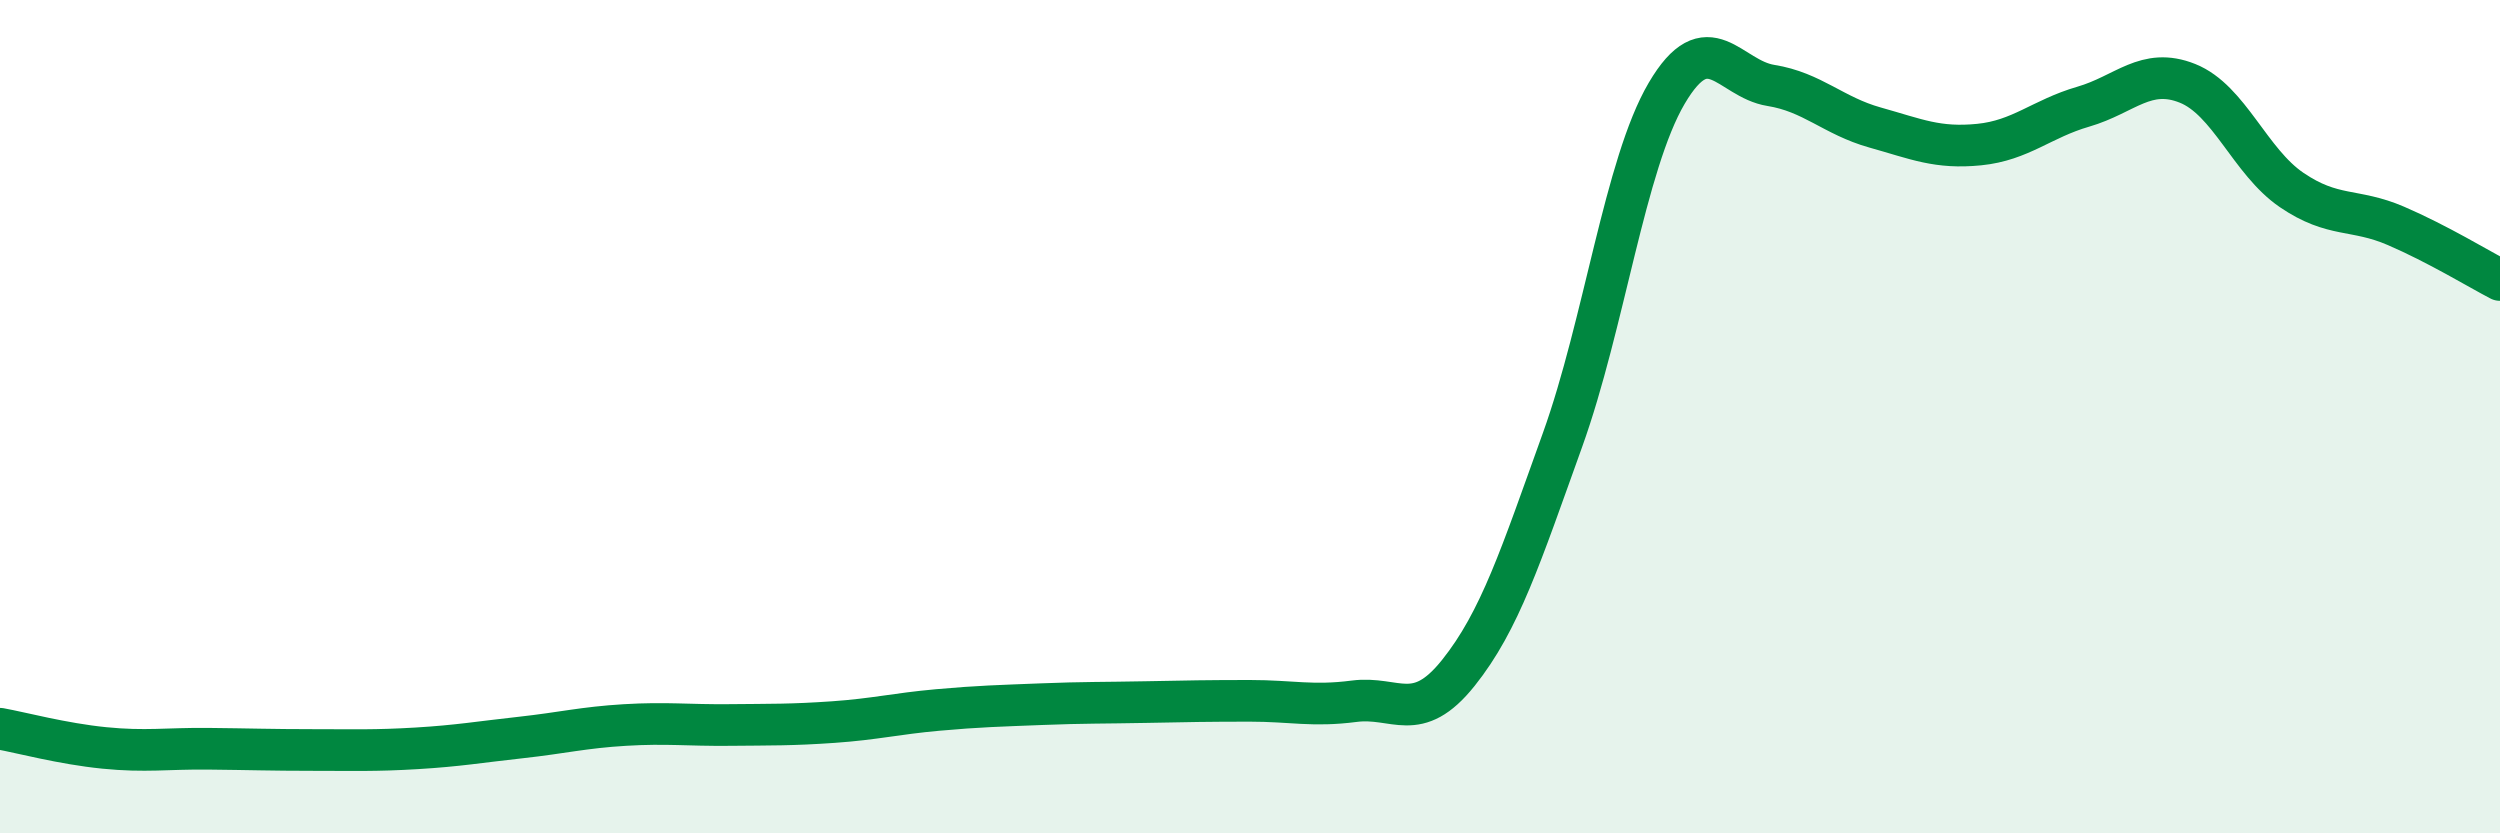
    <svg width="60" height="20" viewBox="0 0 60 20" xmlns="http://www.w3.org/2000/svg">
      <path
        d="M 0,17.49 C 0.5,17.58 1.5,17.85 2.5,17.95 C 3.5,18.05 4,17.96 5,17.97 C 6,17.98 6.5,18 7.5,18 C 8.5,18 9,18.02 10,17.96 C 11,17.9 11.5,17.81 12.5,17.7 C 13.5,17.59 14,17.46 15,17.4 C 16,17.34 16.5,17.41 17.5,17.4 C 18.5,17.39 19,17.4 20,17.33 C 21,17.26 21.5,17.13 22.5,17.04 C 23.5,16.95 24,16.94 25,16.9 C 26,16.86 26.5,16.87 27.5,16.85 C 28.5,16.83 29,16.82 30,16.82 C 31,16.82 31.5,16.96 32.5,16.83 C 33.5,16.7 34,17.4 35,16.15 C 36,14.9 36.5,13.34 37.5,10.56 C 38.5,7.78 39,3.94 40,2.24 C 41,0.54 41.5,1.89 42.5,2.05 C 43.5,2.21 44,2.78 45,3.06 C 46,3.34 46.5,3.57 47.5,3.47 C 48.5,3.37 49,2.85 50,2.56 C 51,2.27 51.5,1.6 52.5,2 C 53.5,2.4 54,3.88 55,4.56 C 56,5.24 56.5,4.99 57.5,5.42 C 58.5,5.85 59.5,6.46 60,6.72L60 20L0 20Z"
        fill="#008740"
        opacity="0.1"
        stroke-linecap="round"
        stroke-linejoin="round"
      />
      <path
        d="M 0,17.49 C 0.5,17.58 1.5,17.85 2.5,17.95 C 3.5,18.05 4,17.96 5,17.97 C 6,17.98 6.5,18 7.5,18 C 8.5,18 9,18.02 10,17.96 C 11,17.9 11.5,17.81 12.5,17.7 C 13.5,17.59 14,17.46 15,17.4 C 16,17.34 16.5,17.41 17.5,17.4 C 18.5,17.39 19,17.4 20,17.33 C 21,17.26 21.5,17.13 22.5,17.04 C 23.5,16.95 24,16.94 25,16.9 C 26,16.86 26.5,16.87 27.5,16.85 C 28.5,16.83 29,16.82 30,16.82 C 31,16.82 31.5,16.96 32.5,16.83 C 33.5,16.7 34,17.4 35,16.15 C 36,14.9 36.5,13.34 37.5,10.56 C 38.5,7.78 39,3.94 40,2.24 C 41,0.54 41.5,1.89 42.5,2.05 C 43.5,2.21 44,2.78 45,3.06 C 46,3.34 46.5,3.57 47.5,3.47 C 48.5,3.37 49,2.85 50,2.56 C 51,2.27 51.5,1.6 52.5,2 C 53.5,2.4 54,3.88 55,4.56 C 56,5.24 56.5,4.99 57.5,5.42 C 58.5,5.85 59.5,6.46 60,6.72"
        stroke="#008740"
        stroke-width="1"
        fill="none"
        stroke-linecap="round"
        stroke-linejoin="round"
      />
    </svg>
  